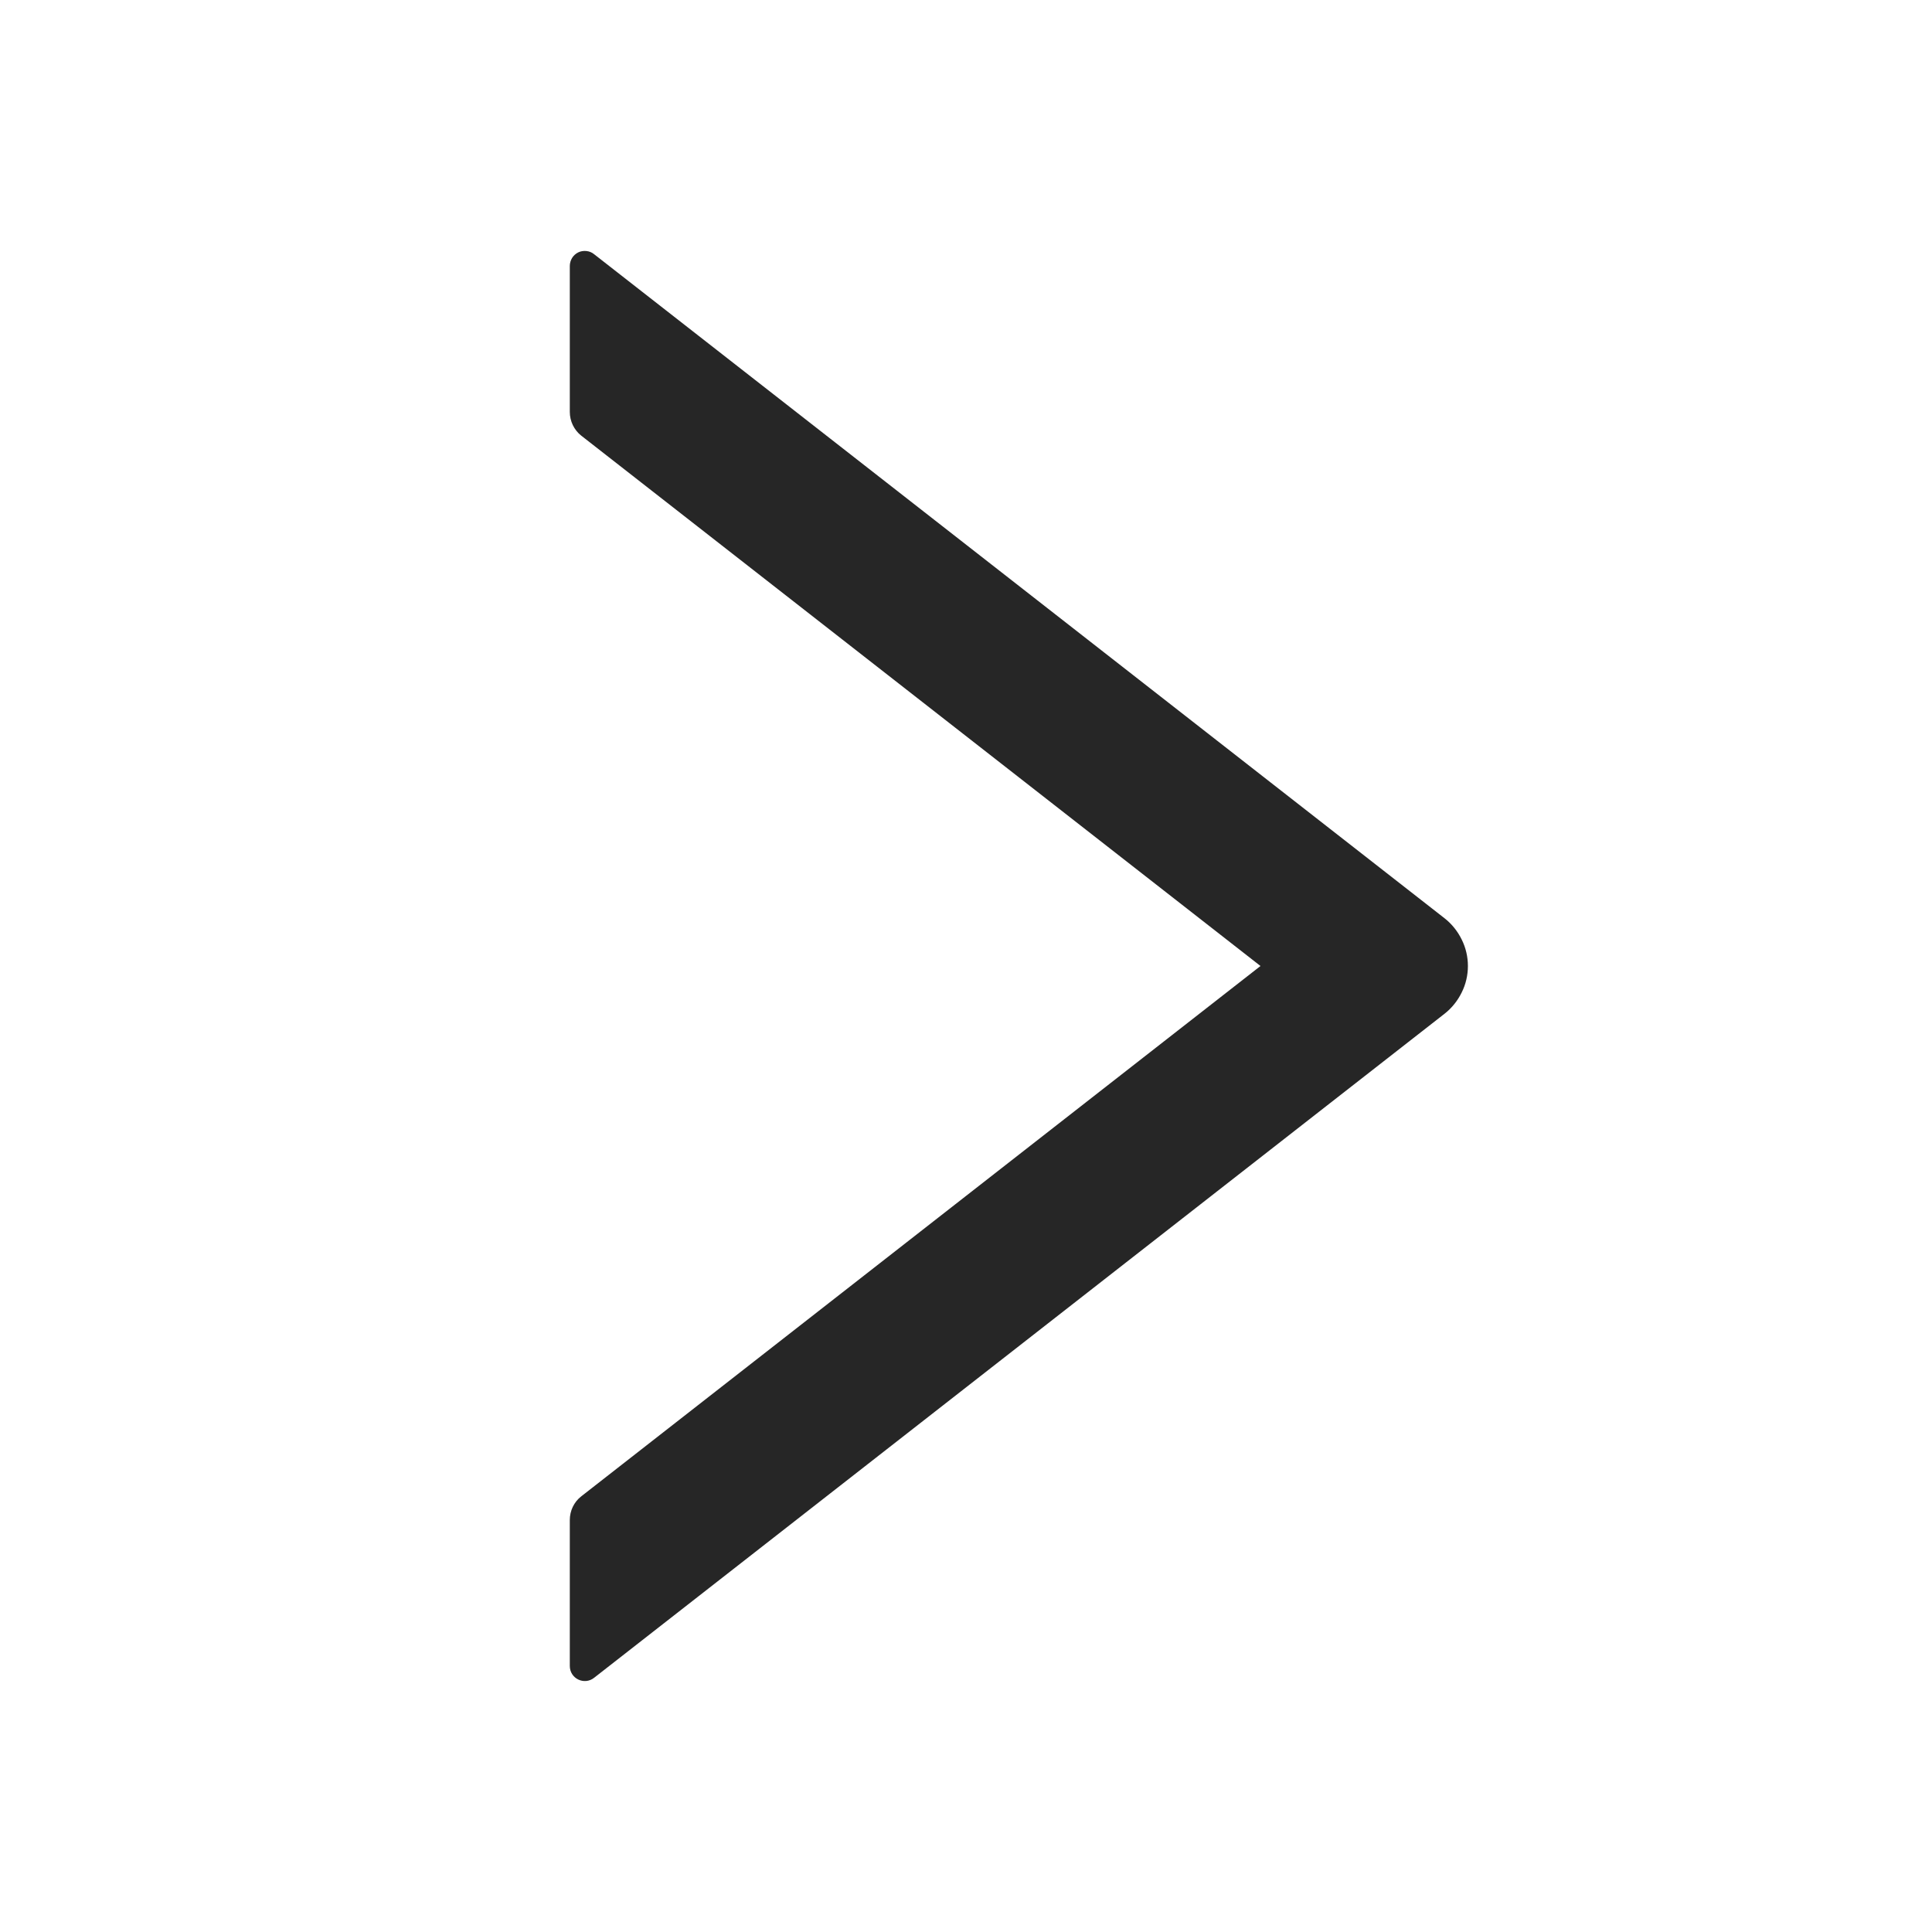 <svg width="14" height="14" viewBox="0 0 14 14" fill="none" xmlns="http://www.w3.org/2000/svg">
<path d="M10.469 6.655L4.305 1.842C4.289 1.829 4.27 1.821 4.249 1.819C4.229 1.817 4.208 1.82 4.19 1.829C4.172 1.838 4.156 1.852 4.145 1.87C4.135 1.887 4.129 1.907 4.129 1.928V2.985C4.129 3.052 4.16 3.116 4.212 3.157L9.134 7L4.212 10.843C4.159 10.884 4.129 10.948 4.129 11.015V12.072C4.129 12.164 4.234 12.214 4.305 12.158L10.469 7.345C10.521 7.304 10.563 7.251 10.592 7.192C10.622 7.132 10.637 7.066 10.637 7C10.637 6.934 10.622 6.868 10.592 6.808C10.563 6.749 10.521 6.696 10.469 6.655Z" fill="#262626"/>
</svg>

